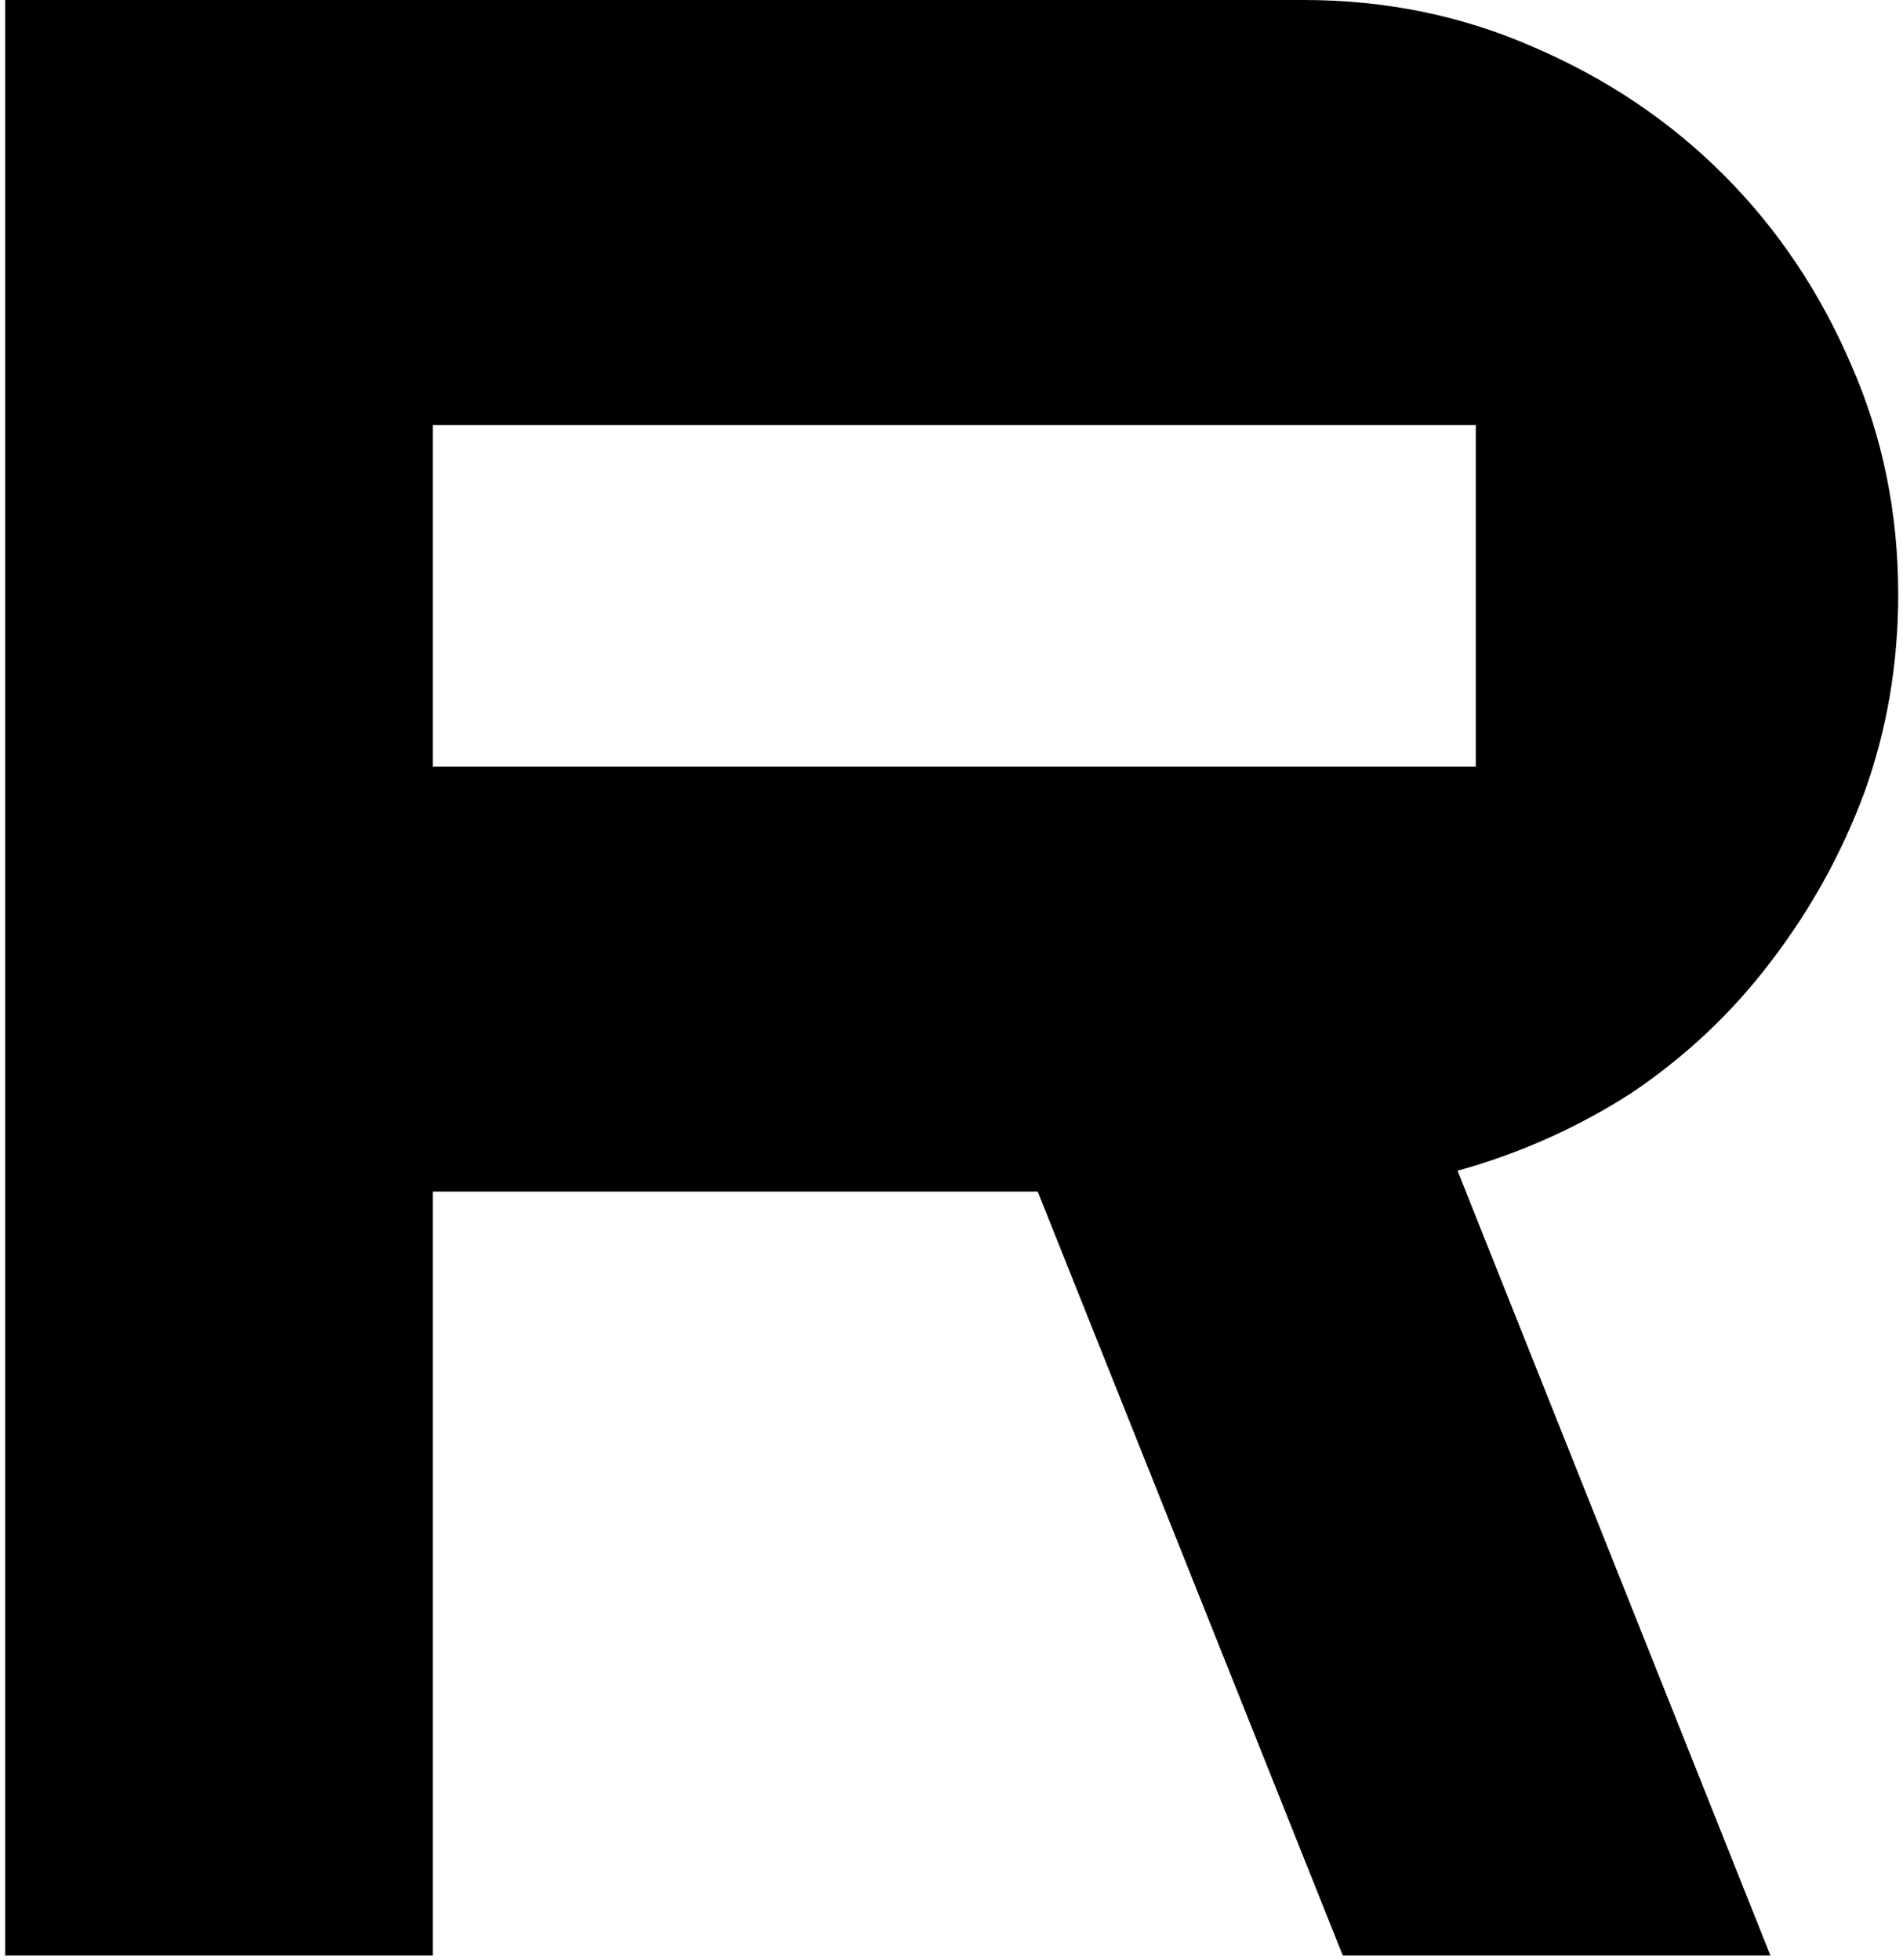 <?xml version="1.0" encoding="UTF-8"?> <svg xmlns="http://www.w3.org/2000/svg" width="166" height="171" viewBox="0 0 166 171" fill="none"> <path d="M117.134 170.593H154.437L127.142 102.128C132.601 100.612 137.681 98.337 142.381 95.304C147.082 92.12 151.101 88.329 154.437 83.932C157.924 79.382 160.654 74.454 162.625 69.147C164.596 63.688 165.582 57.926 165.582 51.86C165.582 44.733 164.217 38.061 161.488 31.844C158.758 25.475 155.043 19.94 150.342 15.24C145.642 10.539 140.107 6.824 133.738 4.094C127.521 1.365 120.849 0 113.722 0H0.448V170.593H37.751V103.948H90.521L117.134 170.593ZM37.751 66.872V37.075H128.734V66.872H37.751Z" fill="black"></path> </svg> 